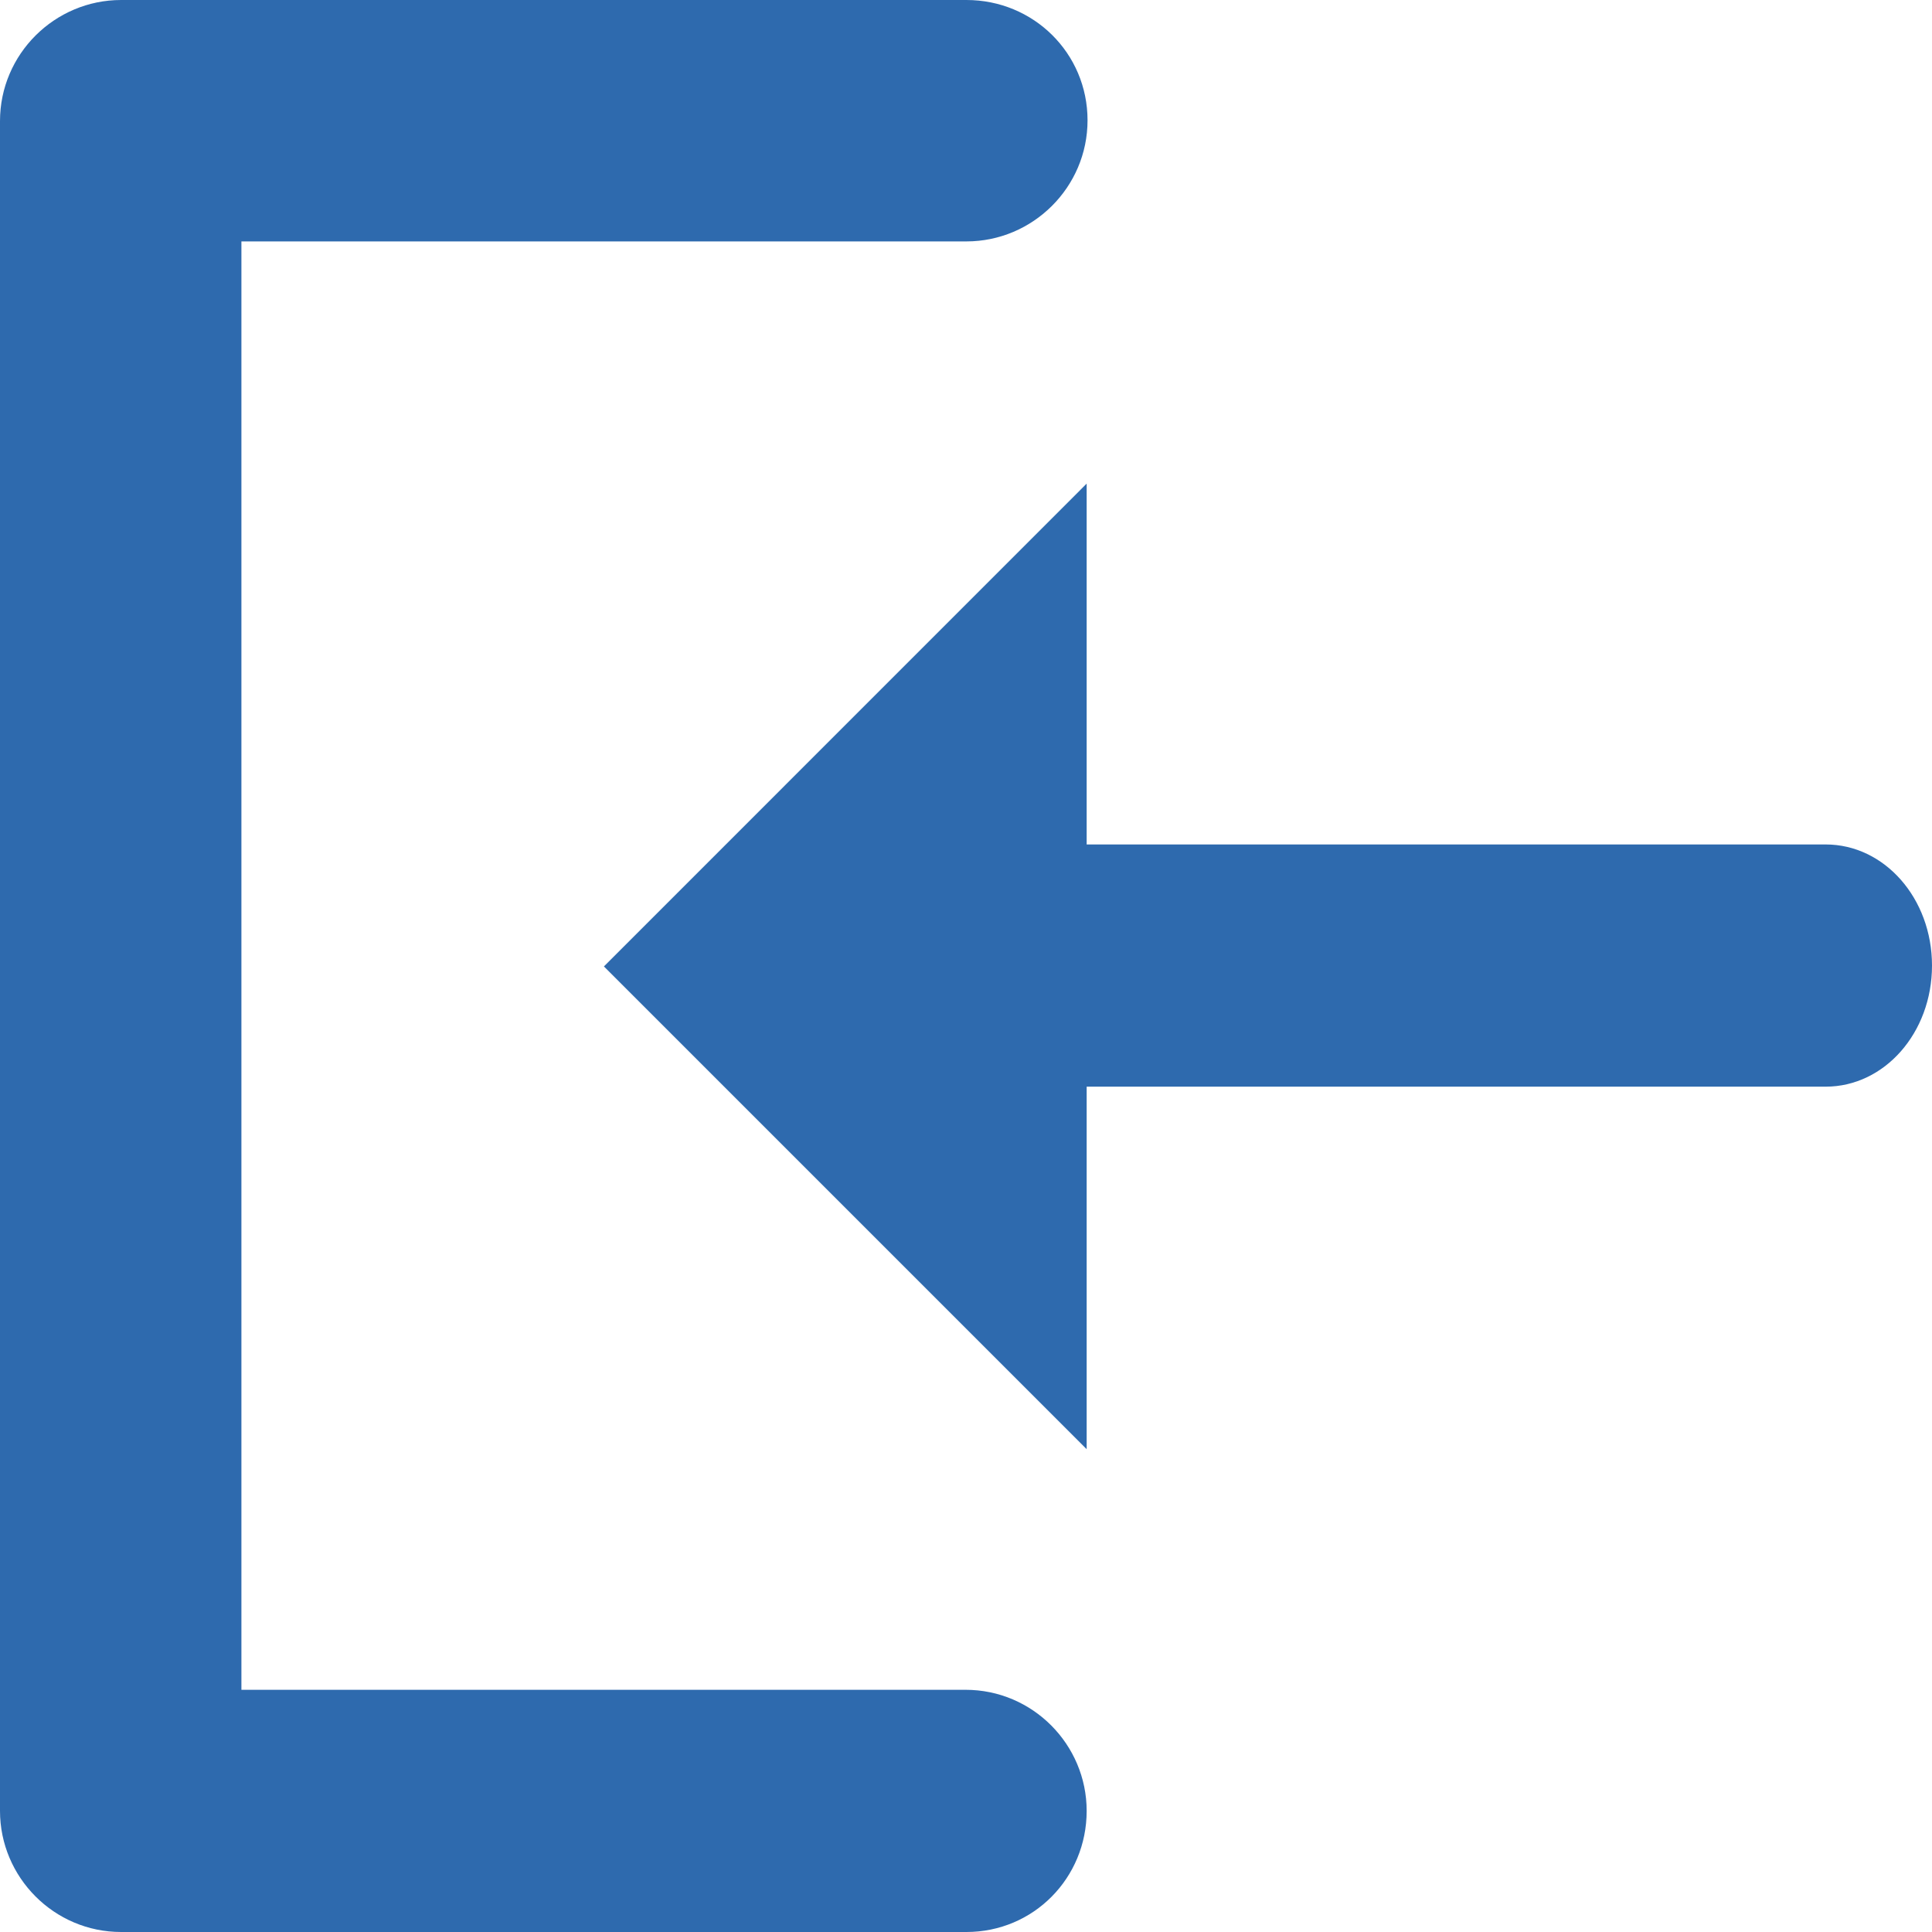 <svg width="22" height="22" viewBox="0 0 22 22" fill="none" xmlns="http://www.w3.org/2000/svg">
<g clip-path="url(#clip0_612_123)">
<path d="M12.374 20.621C12.374 19.866 11.759 19.242 10.995 19.242L2.749 19.242L2.749 2.749L11.005 2.749C11.759 2.749 12.384 2.134 12.384 1.37C12.384 0.606 11.769 -4.47222e-07 11.005 -4.80622e-07L1.379 -9.01369e-07C0.624 -9.34361e-07 -2.68822e-08 0.615 -6.02814e-08 1.379L-9.01369e-07 20.621C-9.34361e-07 21.376 0.615 22 1.379 22L11.005 22C11.769 22 12.374 21.385 12.374 20.621ZM12.374 12.374L20.789 12.374C21.46 12.374 22 11.759 22 10.995C22 10.231 21.46 9.616 20.789 9.616L12.374 9.616L12.374 5.507L6.877 11.005L12.374 16.502L12.374 12.374Z" fill="#2E6AAE"/>
</g>
<defs>
<clipPath id="clip0_612_123">
<rect width="22" height="22" fill="white"/>
</clipPath>
</defs>
</svg>
